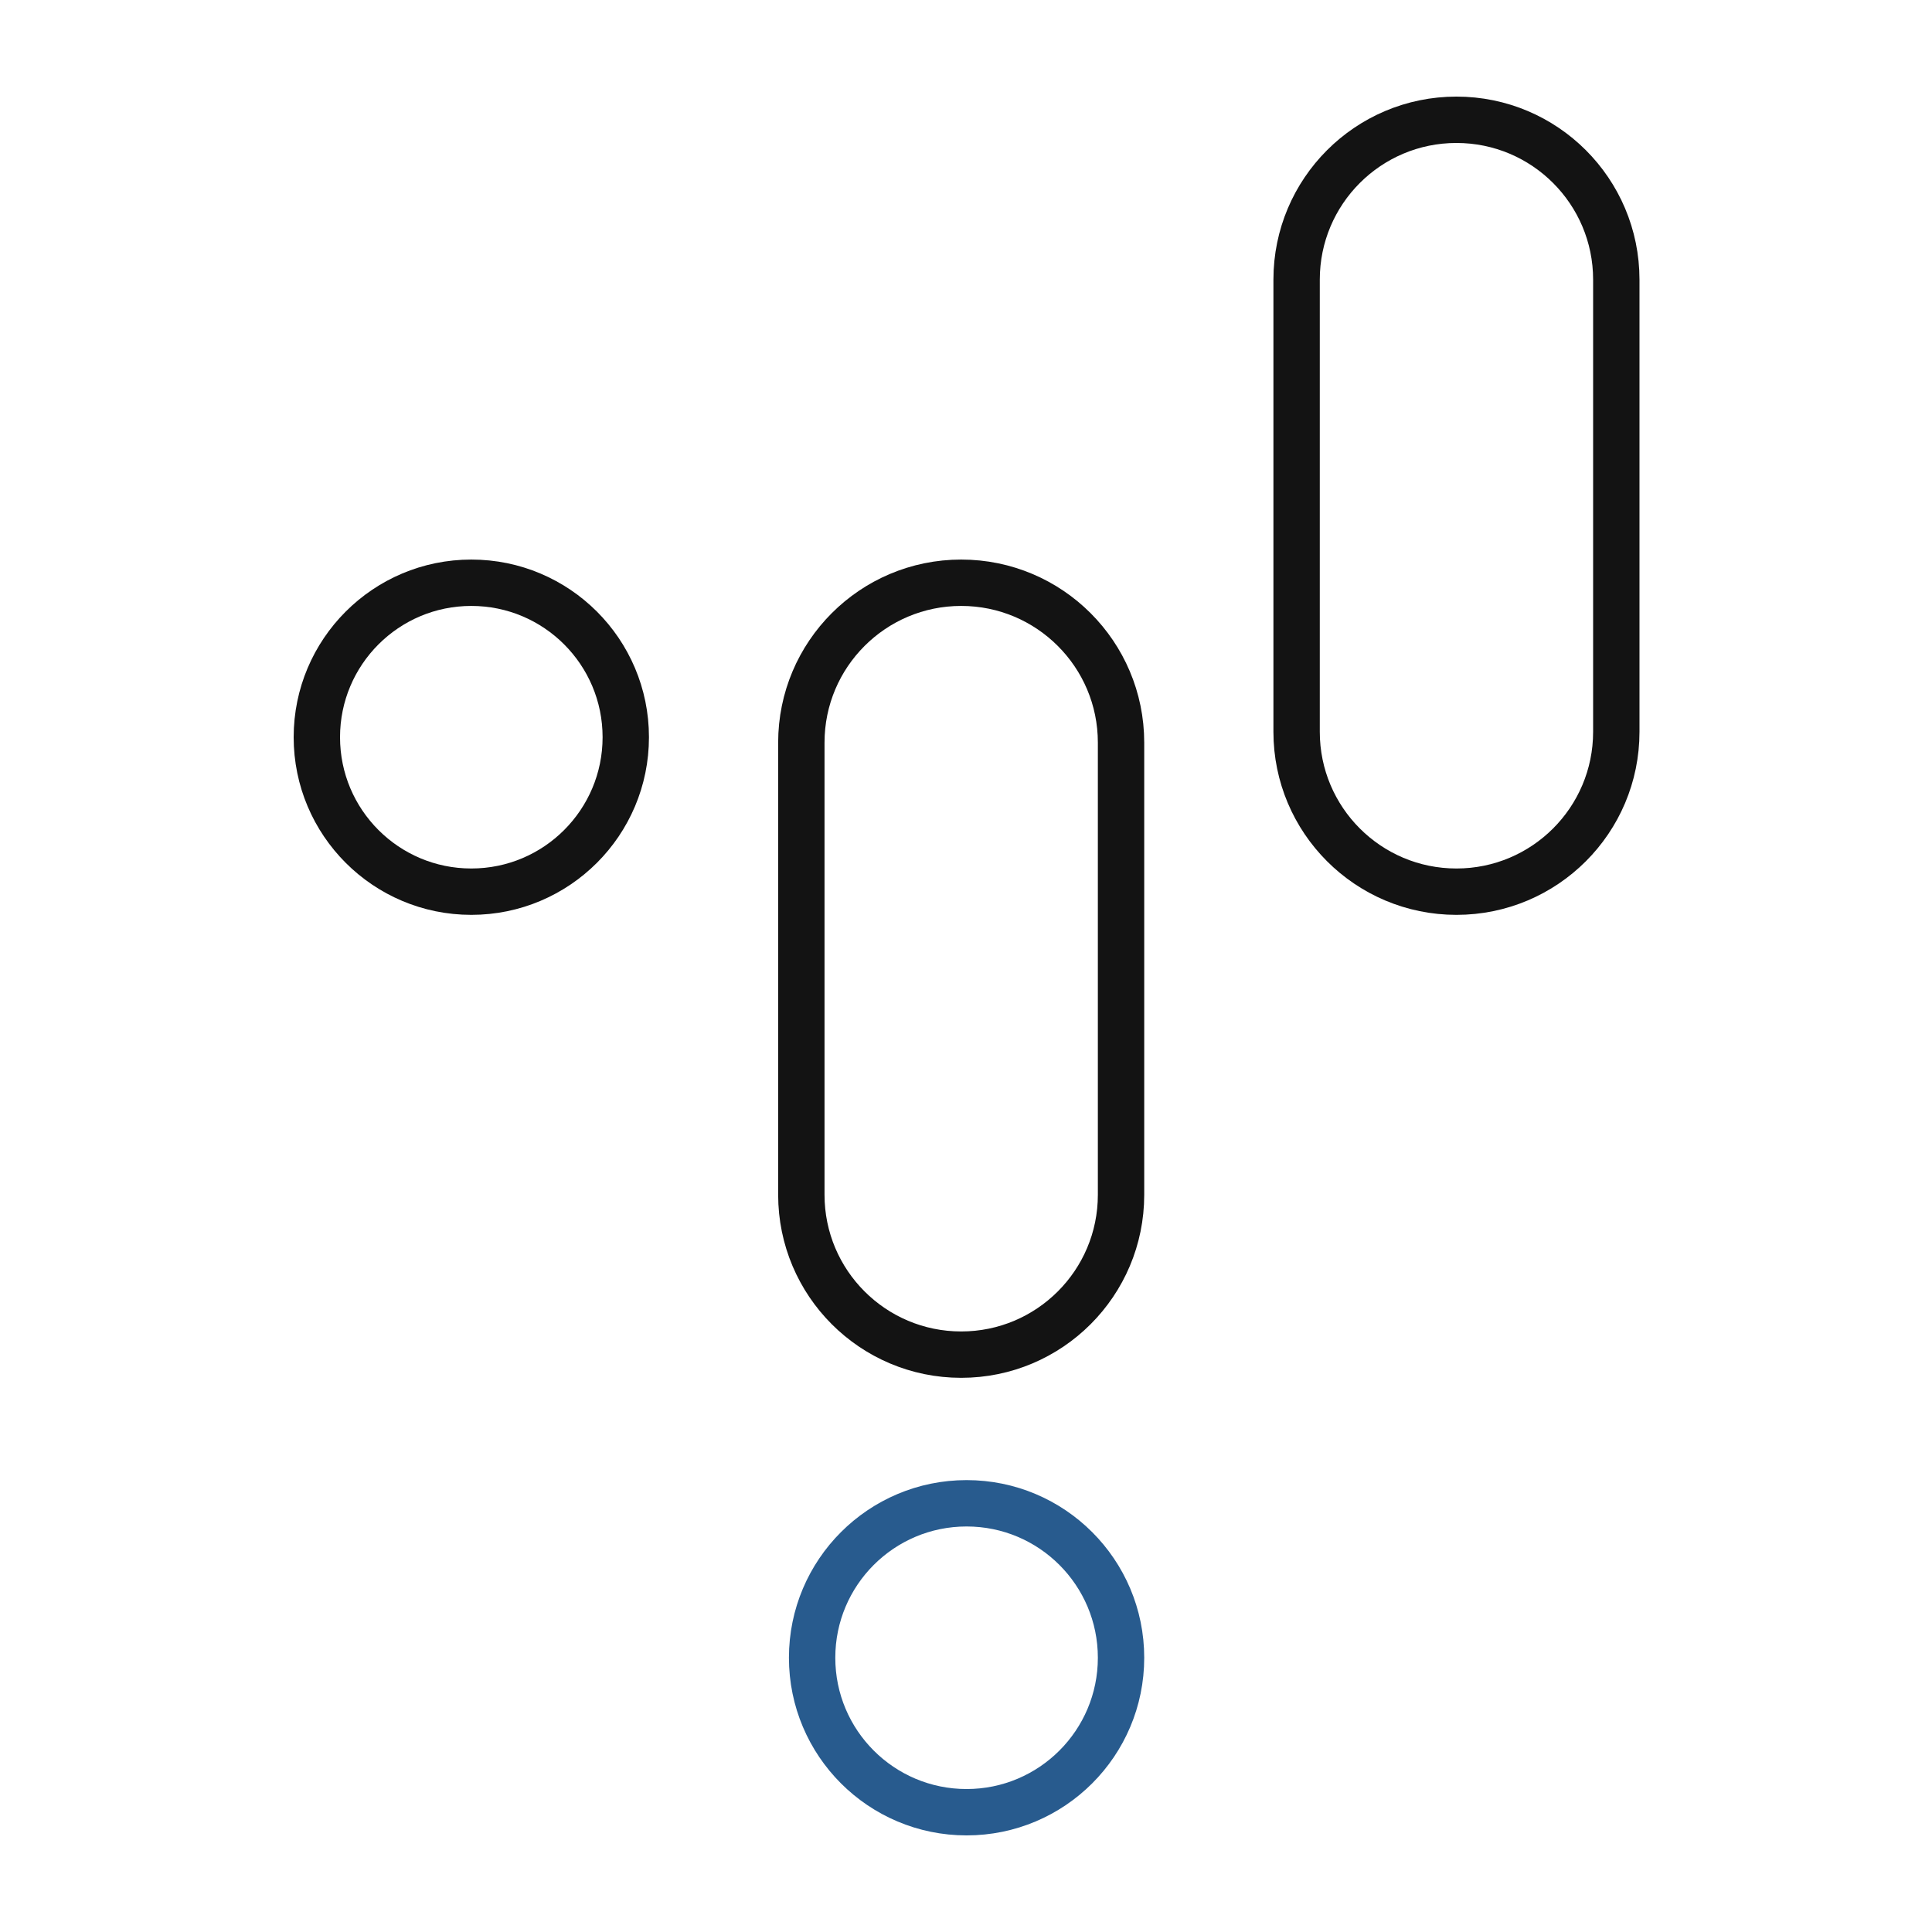 <svg width="500" height="500" viewBox="0 0 500 500" fill="none" xmlns="http://www.w3.org/2000/svg">
<circle cx="121.975" cy="190.789" r="39.975" stroke="#131313" stroke-width="12"/>
<circle cx="250.149" cy="429.025" r="39.975" stroke="#285B8E" stroke-width="12"/>
<path d="M290.124 192.183V309.211C290.124 332.058 271.602 350.579 248.755 350.579C225.908 350.579 207.387 332.058 207.387 309.211V192.183C207.387 169.336 225.908 150.814 248.755 150.814C271.602 150.814 290.124 169.336 290.124 192.183Z" stroke="#131313" stroke-width="12"/>
<path d="M418.297 72.368V189.396C418.297 212.243 399.776 230.765 376.929 230.765C354.082 230.765 335.561 212.243 335.561 189.396V72.368C335.561 49.521 354.082 31 376.929 31C399.776 31 418.297 49.521 418.297 72.368Z" stroke="#131313" stroke-width="12"/>
</svg>
